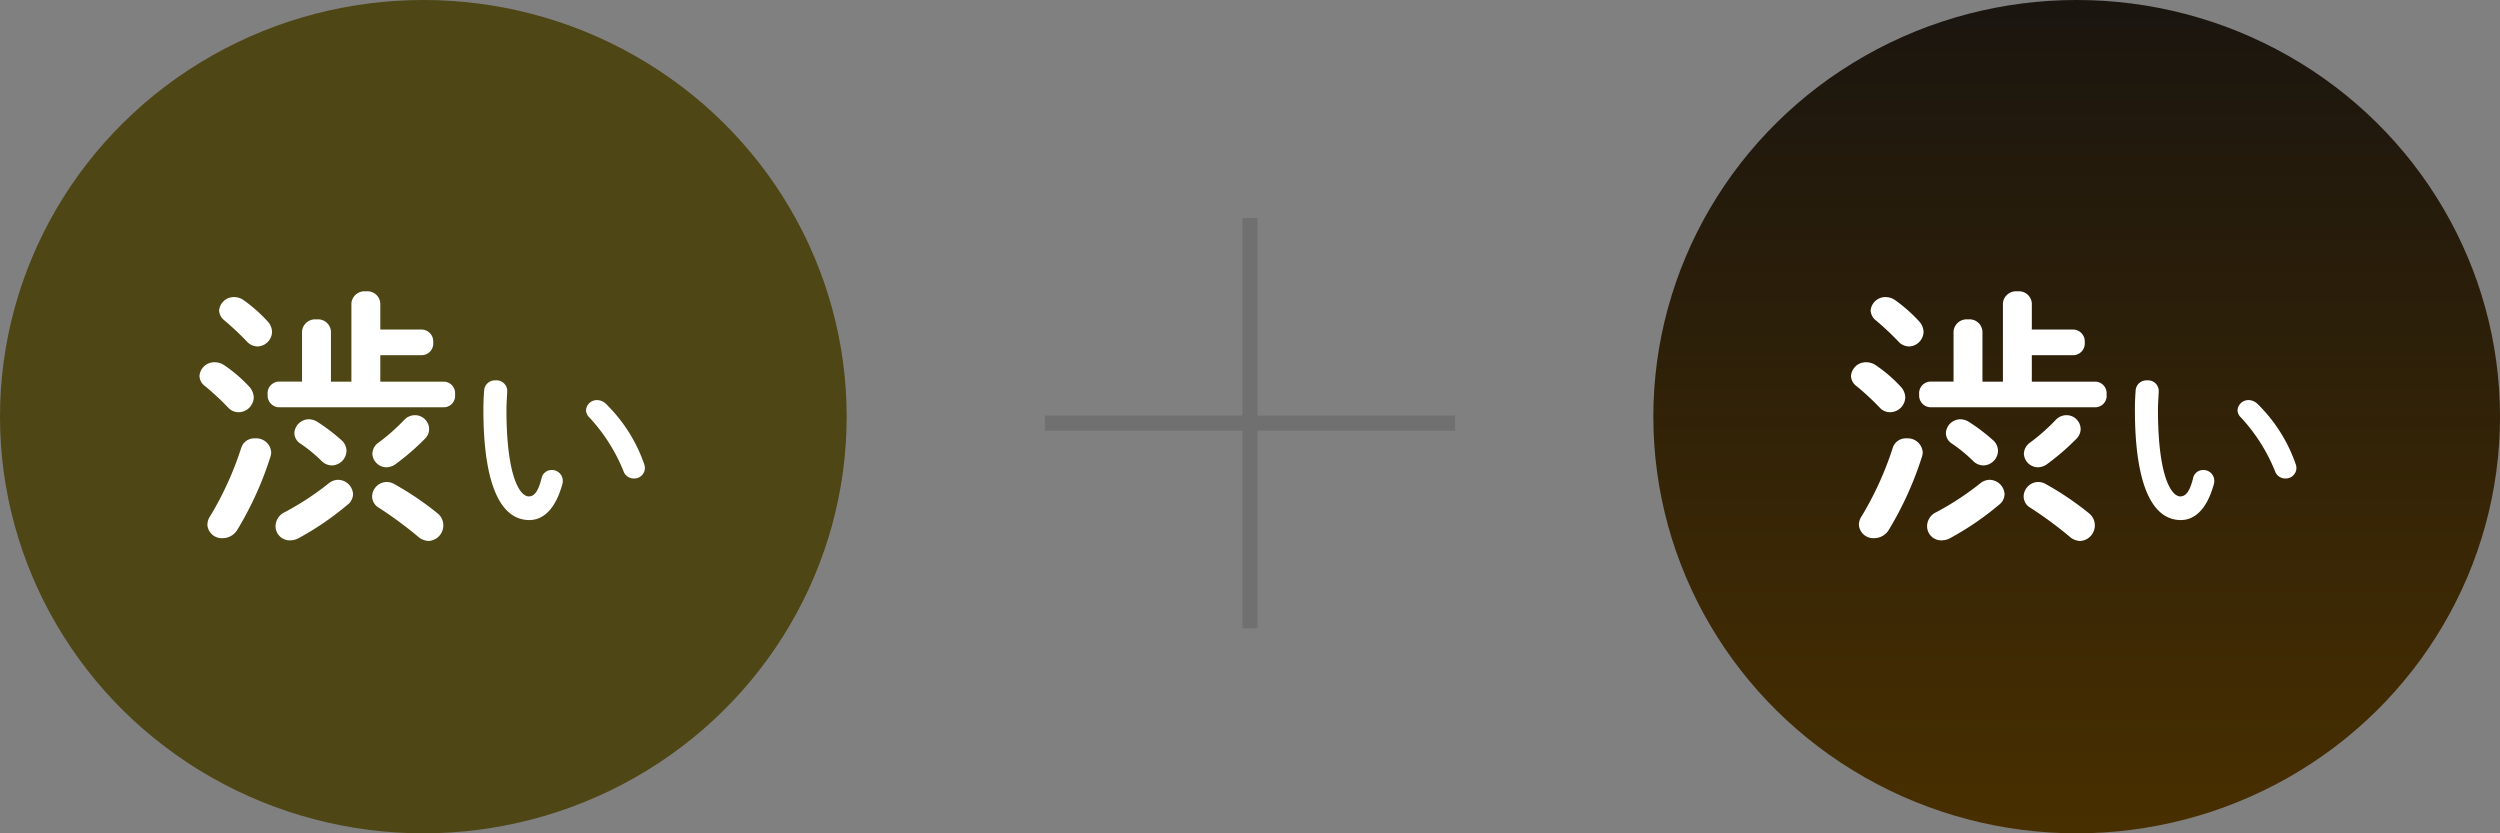 <svg xmlns="http://www.w3.org/2000/svg" xmlns:xlink="http://www.w3.org/1999/xlink" width="375" height="125" viewBox="0 0 375 125">
  <rect x="0" y="0" width="375" height="125" fill="#808080" stroke="none"/>
  <defs>
    <style>
      .cls-1 {
        fill: #707070;
      }

      .cls-2 {
        fill: #4e4614;
      }

      .cls-3 {
        fill: #fff;
      }

      .cls-4 {
        fill: url(#linear-gradient);
      }
    </style>
    <linearGradient id="linear-gradient" x1="0.5" x2="0.5" y2="1" gradientUnits="objectBoundingBox">
      <stop offset="0" stop-color="#1a150f"/>
      <stop offset="1" stop-color="#482f00"/>
    </linearGradient>
  </defs>
  <g id="グループ_2641" data-name="グループ 2641" transform="translate(-16052 -12532.273)">
    <g id="グループ_2627" data-name="グループ 2627" transform="translate(16208.729 12564.971)">
      <path id="線_513" data-name="線 513" class="cls-1" d="M61.541,1.773H0V-.5H61.541Z" transform="translate(0 30.134)"/>
      <path id="線_514" data-name="線 514" class="cls-1" d="M61.541,2.273H0V0H61.541Z" transform="translate(31.907 0) rotate(90)"/>
    </g>
    <g id="グループ_2631" data-name="グループ 2631" transform="translate(16052 12532.272)">
      <ellipse id="楕円形_167" data-name="楕円形 167" class="cls-2" cx="63.5" cy="62.5" rx="63.5" ry="62.5" transform="translate(0 0)"/>
      <path id="パス_15378" data-name="パス 15378" class="cls-3" d="M12.289-9.483V-13.41a1.938,1.938,0,0,0-2.168-1.8,1.961,1.961,0,0,0-2.168,1.8V-1.669H4.884V-9.2A1.938,1.938,0,0,0,2.716-11,1.961,1.961,0,0,0,.548-9.2v7.527H-2.97A1.74,1.74,0,0,0-4.607.254,1.763,1.763,0,0,0-2.97,2.176H21.861A1.715,1.715,0,0,0,23.5.254a1.736,1.736,0,0,0-1.636-1.923H12.289V-5.637h6.218A1.752,1.752,0,0,0,20.225-7.56a1.774,1.774,0,0,0-1.718-1.923ZM4.6,13.549A42.377,42.377,0,0,1-2.07,17.926a2.331,2.331,0,0,0-1.35,2.045A2.121,2.121,0,0,0-1.293,22.14,2.728,2.728,0,0,0,.1,21.772a43.579,43.579,0,0,0,7.241-4.95A2.054,2.054,0,0,0,8.2,15.185a2.278,2.278,0,0,0-2.25-2.127A2.287,2.287,0,0,0,4.6,13.549Zm9.818.164a2.27,2.27,0,0,0-1.186-.327,2.209,2.209,0,0,0-2.168,2.168,1.961,1.961,0,0,0,.982,1.677,58.941,58.941,0,0,1,5.85,4.3,2.559,2.559,0,0,0,1.636.7,2.335,2.335,0,0,0,2.209-2.332,2.293,2.293,0,0,0-.9-1.841A45.112,45.112,0,0,0,14.416,13.713ZM15.848,4.1a29.39,29.39,0,0,1-3.8,3.355A2.116,2.116,0,0,0,11.1,9.131a2.124,2.124,0,0,0,2.127,2.045,2.4,2.4,0,0,0,1.432-.532,35.834,35.834,0,0,0,4.3-3.723,2.082,2.082,0,0,0,.655-1.514,2.124,2.124,0,0,0-2.127-2.045A2.222,2.222,0,0,0,15.848,4.1ZM2.88,4.385a2.44,2.44,0,0,0-1.309-.409A2.191,2.191,0,0,0-.6,6.022a1.88,1.88,0,0,0,.9,1.6,22.087,22.087,0,0,1,3.15,2.577,2.226,2.226,0,0,0,1.555.7A2.246,2.246,0,0,0,7.216,8.722a2.14,2.14,0,0,0-.736-1.6A28.069,28.069,0,0,0,2.88,4.385ZM-8.575,8.272A48.625,48.625,0,0,1-13.2,18.458a2.4,2.4,0,0,0-.45,1.35,2.158,2.158,0,0,0,2.291,2,2.555,2.555,0,0,0,2.209-1.268A50.709,50.709,0,0,0-4.2,9.622a2.269,2.269,0,0,0,.123-.7A2.252,2.252,0,0,0-6.489,6.84,2.046,2.046,0,0,0-8.575,8.272Zm.409-22.132A2.518,2.518,0,0,0-9.6-14.351a2.218,2.218,0,0,0-2.291,2,2.028,2.028,0,0,0,.818,1.514A44.4,44.4,0,0,1-7.757-7.724a2.2,2.2,0,0,0,1.6.777A2.246,2.246,0,0,0-3.952-9.115a2.4,2.4,0,0,0-.7-1.636A23.068,23.068,0,0,0-8.166-13.86Zm-2.945,9.736a2.548,2.548,0,0,0-1.432-.45,2.221,2.221,0,0,0-2.291,2.045,1.972,1.972,0,0,0,.859,1.555,39.266,39.266,0,0,1,3.436,3.191,2.092,2.092,0,0,0,1.555.7A2.3,2.3,0,0,0-6.693.7a2.479,2.479,0,0,0-.7-1.636A21.317,21.317,0,0,0-11.111-4.124ZM27.871-.437c-.059.768-.118,1.655-.118,3.014,0,11.227,2.6,16.516,6.884,16.516,1.98,0,3.87-1.448,4.964-5.407a1.464,1.464,0,0,0,.059-.5,1.626,1.626,0,0,0-1.684-1.6,1.538,1.538,0,0,0-1.507,1.27c-.561,2.216-1.211,2.689-1.92,2.689-1.241,0-3.339-2.718-3.339-13.059,0-.916.118-2.364.118-2.777a1.6,1.6,0,0,0-1.743-1.566A1.618,1.618,0,0,0,27.871-.437ZM46.13,1.66a1.95,1.95,0,0,0-1.3-.561,1.635,1.635,0,0,0-1.684,1.507,1.546,1.546,0,0,0,.5,1.093,26.124,26.124,0,0,1,5.111,8.036,1.627,1.627,0,0,0,1.566,1.123,1.594,1.594,0,0,0,1.655-1.566,1.75,1.75,0,0,0-.118-.62A23.319,23.319,0,0,0,46.13,1.66Z" transform="translate(44.757 58.916)"/>
    </g>
    <g id="グループ_2632" data-name="グループ 2632" transform="translate(16300 12532.272)">
      <ellipse id="楕円形_168" data-name="楕円形 168" class="cls-4" cx="63.5" cy="62.5" rx="63.5" ry="62.5" transform="translate(0 0)"/>
      <path id="パス_15377" data-name="パス 15377" class="cls-3" d="M12.289-9.483V-13.41a1.938,1.938,0,0,0-2.168-1.8,1.961,1.961,0,0,0-2.168,1.8V-1.669H4.884V-9.2A1.938,1.938,0,0,0,2.716-11,1.961,1.961,0,0,0,.548-9.2v7.527H-2.97A1.74,1.74,0,0,0-4.607.254,1.763,1.763,0,0,0-2.97,2.176H21.861A1.715,1.715,0,0,0,23.5.254a1.736,1.736,0,0,0-1.636-1.923H12.289V-5.637h6.218A1.752,1.752,0,0,0,20.225-7.56a1.774,1.774,0,0,0-1.718-1.923ZM4.6,13.549A42.377,42.377,0,0,1-2.07,17.926a2.331,2.331,0,0,0-1.35,2.045A2.121,2.121,0,0,0-1.293,22.14,2.728,2.728,0,0,0,.1,21.772a43.579,43.579,0,0,0,7.241-4.95A2.054,2.054,0,0,0,8.2,15.185a2.278,2.278,0,0,0-2.25-2.127A2.287,2.287,0,0,0,4.6,13.549Zm9.818.164a2.27,2.27,0,0,0-1.186-.327,2.209,2.209,0,0,0-2.168,2.168,1.961,1.961,0,0,0,.982,1.677,58.941,58.941,0,0,1,5.85,4.3,2.559,2.559,0,0,0,1.636.7,2.335,2.335,0,0,0,2.209-2.332,2.293,2.293,0,0,0-.9-1.841A45.112,45.112,0,0,0,14.416,13.713ZM15.848,4.1a29.39,29.39,0,0,1-3.8,3.355A2.116,2.116,0,0,0,11.1,9.131a2.124,2.124,0,0,0,2.127,2.045,2.4,2.4,0,0,0,1.432-.532,35.834,35.834,0,0,0,4.3-3.723,2.082,2.082,0,0,0,.655-1.514,2.124,2.124,0,0,0-2.127-2.045A2.222,2.222,0,0,0,15.848,4.1ZM2.88,4.385a2.44,2.44,0,0,0-1.309-.409A2.191,2.191,0,0,0-.6,6.022a1.88,1.88,0,0,0,.9,1.6,22.087,22.087,0,0,1,3.15,2.577,2.226,2.226,0,0,0,1.555.7A2.246,2.246,0,0,0,7.216,8.722a2.14,2.14,0,0,0-.736-1.6A28.069,28.069,0,0,0,2.88,4.385ZM-8.575,8.272A48.625,48.625,0,0,1-13.2,18.458a2.4,2.4,0,0,0-.45,1.35,2.158,2.158,0,0,0,2.291,2,2.555,2.555,0,0,0,2.209-1.268A50.709,50.709,0,0,0-4.2,9.622a2.269,2.269,0,0,0,.123-.7A2.252,2.252,0,0,0-6.489,6.84,2.046,2.046,0,0,0-8.575,8.272Zm.409-22.132A2.518,2.518,0,0,0-9.6-14.351a2.218,2.218,0,0,0-2.291,2,2.028,2.028,0,0,0,.818,1.514A44.4,44.4,0,0,1-7.757-7.724a2.2,2.2,0,0,0,1.6.777A2.246,2.246,0,0,0-3.952-9.115a2.4,2.4,0,0,0-.7-1.636A23.068,23.068,0,0,0-8.166-13.86Zm-2.945,9.736a2.548,2.548,0,0,0-1.432-.45,2.221,2.221,0,0,0-2.291,2.045,1.972,1.972,0,0,0,.859,1.555,39.266,39.266,0,0,1,3.436,3.191,2.092,2.092,0,0,0,1.555.7A2.3,2.3,0,0,0-6.693.7a2.479,2.479,0,0,0-.7-1.636A21.317,21.317,0,0,0-11.111-4.124ZM27.871-.437c-.059.768-.118,1.655-.118,3.014,0,11.227,2.6,16.516,6.884,16.516,1.98,0,3.87-1.448,4.964-5.407a1.464,1.464,0,0,0,.059-.5,1.626,1.626,0,0,0-1.684-1.6,1.538,1.538,0,0,0-1.507,1.27c-.561,2.216-1.211,2.689-1.92,2.689-1.241,0-3.339-2.718-3.339-13.059,0-.916.118-2.364.118-2.777a1.6,1.6,0,0,0-1.743-1.566A1.618,1.618,0,0,0,27.871-.437ZM46.13,1.66a1.95,1.95,0,0,0-1.3-.561,1.635,1.635,0,0,0-1.684,1.507,1.546,1.546,0,0,0,.5,1.093,26.124,26.124,0,0,1,5.111,8.036,1.627,1.627,0,0,0,1.566,1.123,1.594,1.594,0,0,0,1.655-1.566,1.75,1.75,0,0,0-.118-.62A23.319,23.319,0,0,0,46.13,1.66Z" transform="translate(44.484 58.916)"/>
    </g>
  </g>
</svg>
